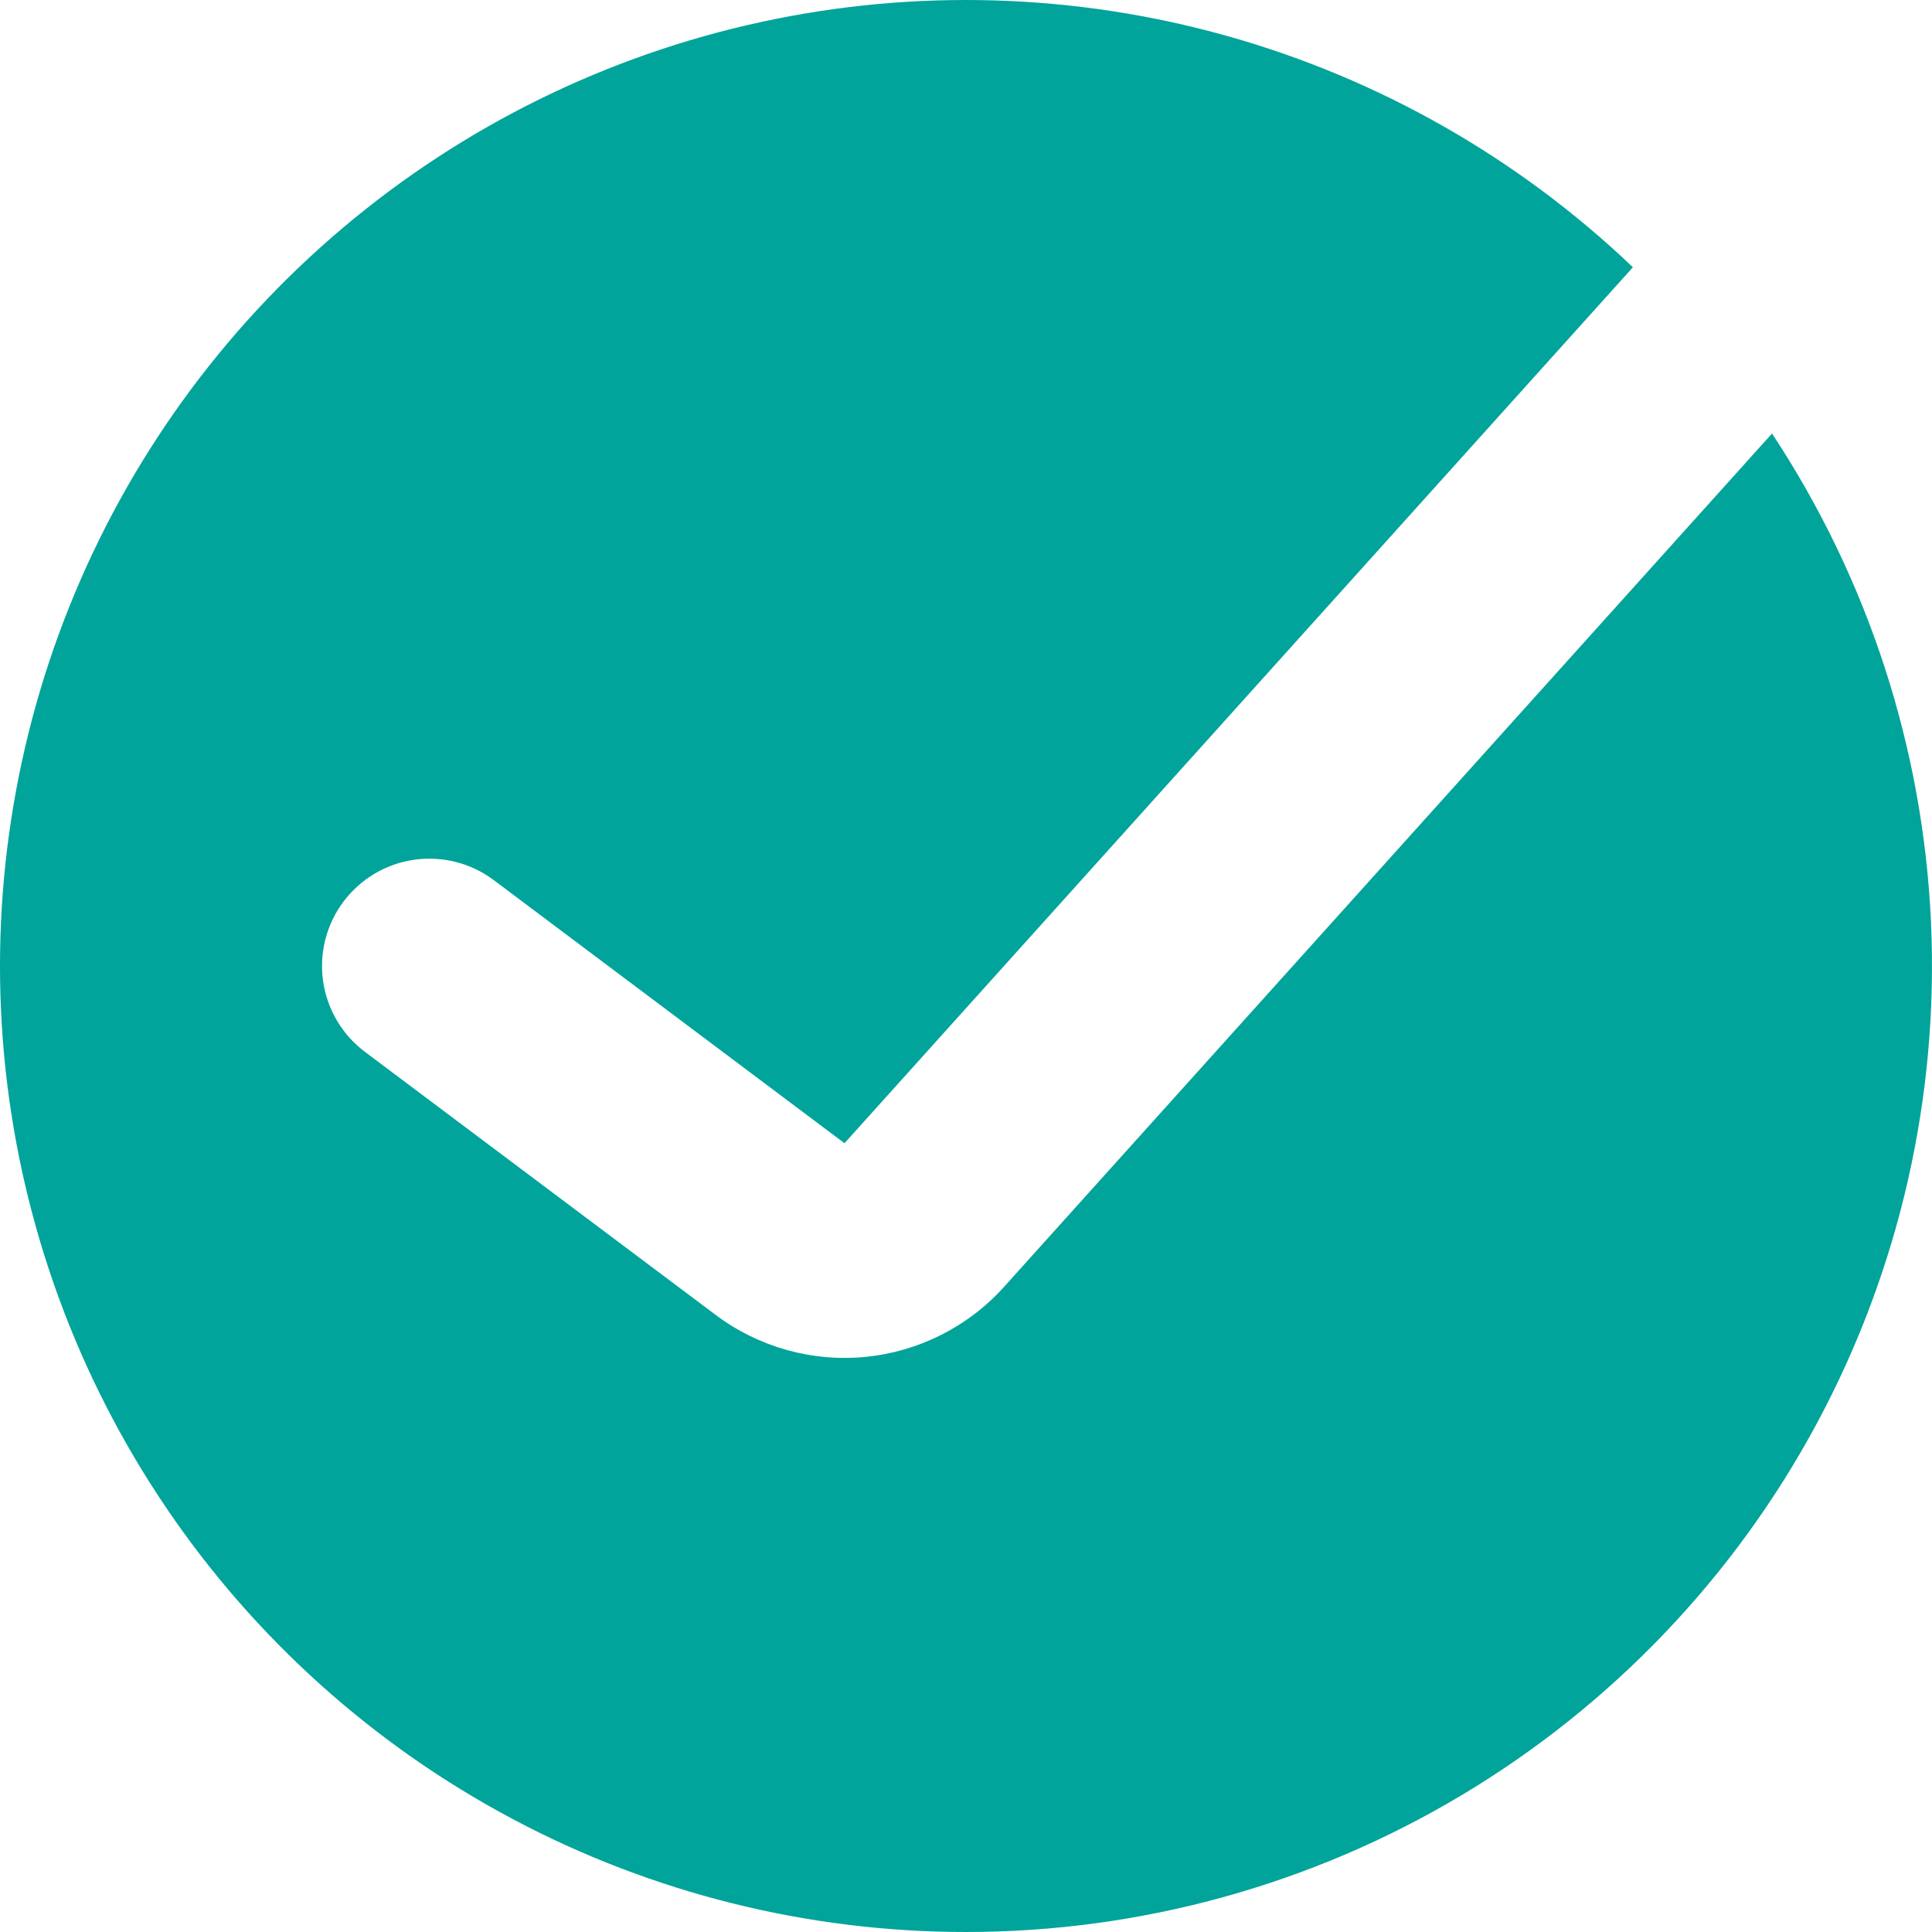 <svg width="80" height="80" viewBox="0 0 80 80" fill="none" xmlns="http://www.w3.org/2000/svg">
<path fill-rule="evenodd" clip-rule="evenodd" d="M39.999 80C47.225 80.001 54.316 78.044 60.519 74.337C66.721 70.631 71.804 65.313 75.227 58.949C78.65 52.586 80.285 45.413 79.959 38.195C79.633 30.976 77.358 23.98 73.375 17.951L41.577 53.284C40.092 54.935 38.042 55.97 35.833 56.186C33.622 56.401 31.412 55.782 29.636 54.449L15.112 43.556C14.169 42.848 13.546 41.795 13.379 40.629C13.213 39.462 13.516 38.276 14.223 37.333C14.931 36.39 15.983 35.767 17.15 35.6C18.317 35.434 19.502 35.737 20.445 36.444L34.969 47.338L67.615 11.067C62.886 6.552 57.122 3.265 50.828 1.494C44.533 -0.276 37.901 -0.477 31.512 0.911C25.122 2.298 19.17 5.23 14.177 9.452C9.183 13.673 5.301 19.054 2.869 25.124C0.437 31.194 -0.469 37.767 0.228 44.269C0.926 50.77 3.207 57.001 6.871 62.417C10.536 67.832 15.471 72.267 21.247 75.332C27.022 78.398 33.461 80 39.999 80Z" fill="#01A49A"/>
</svg>
